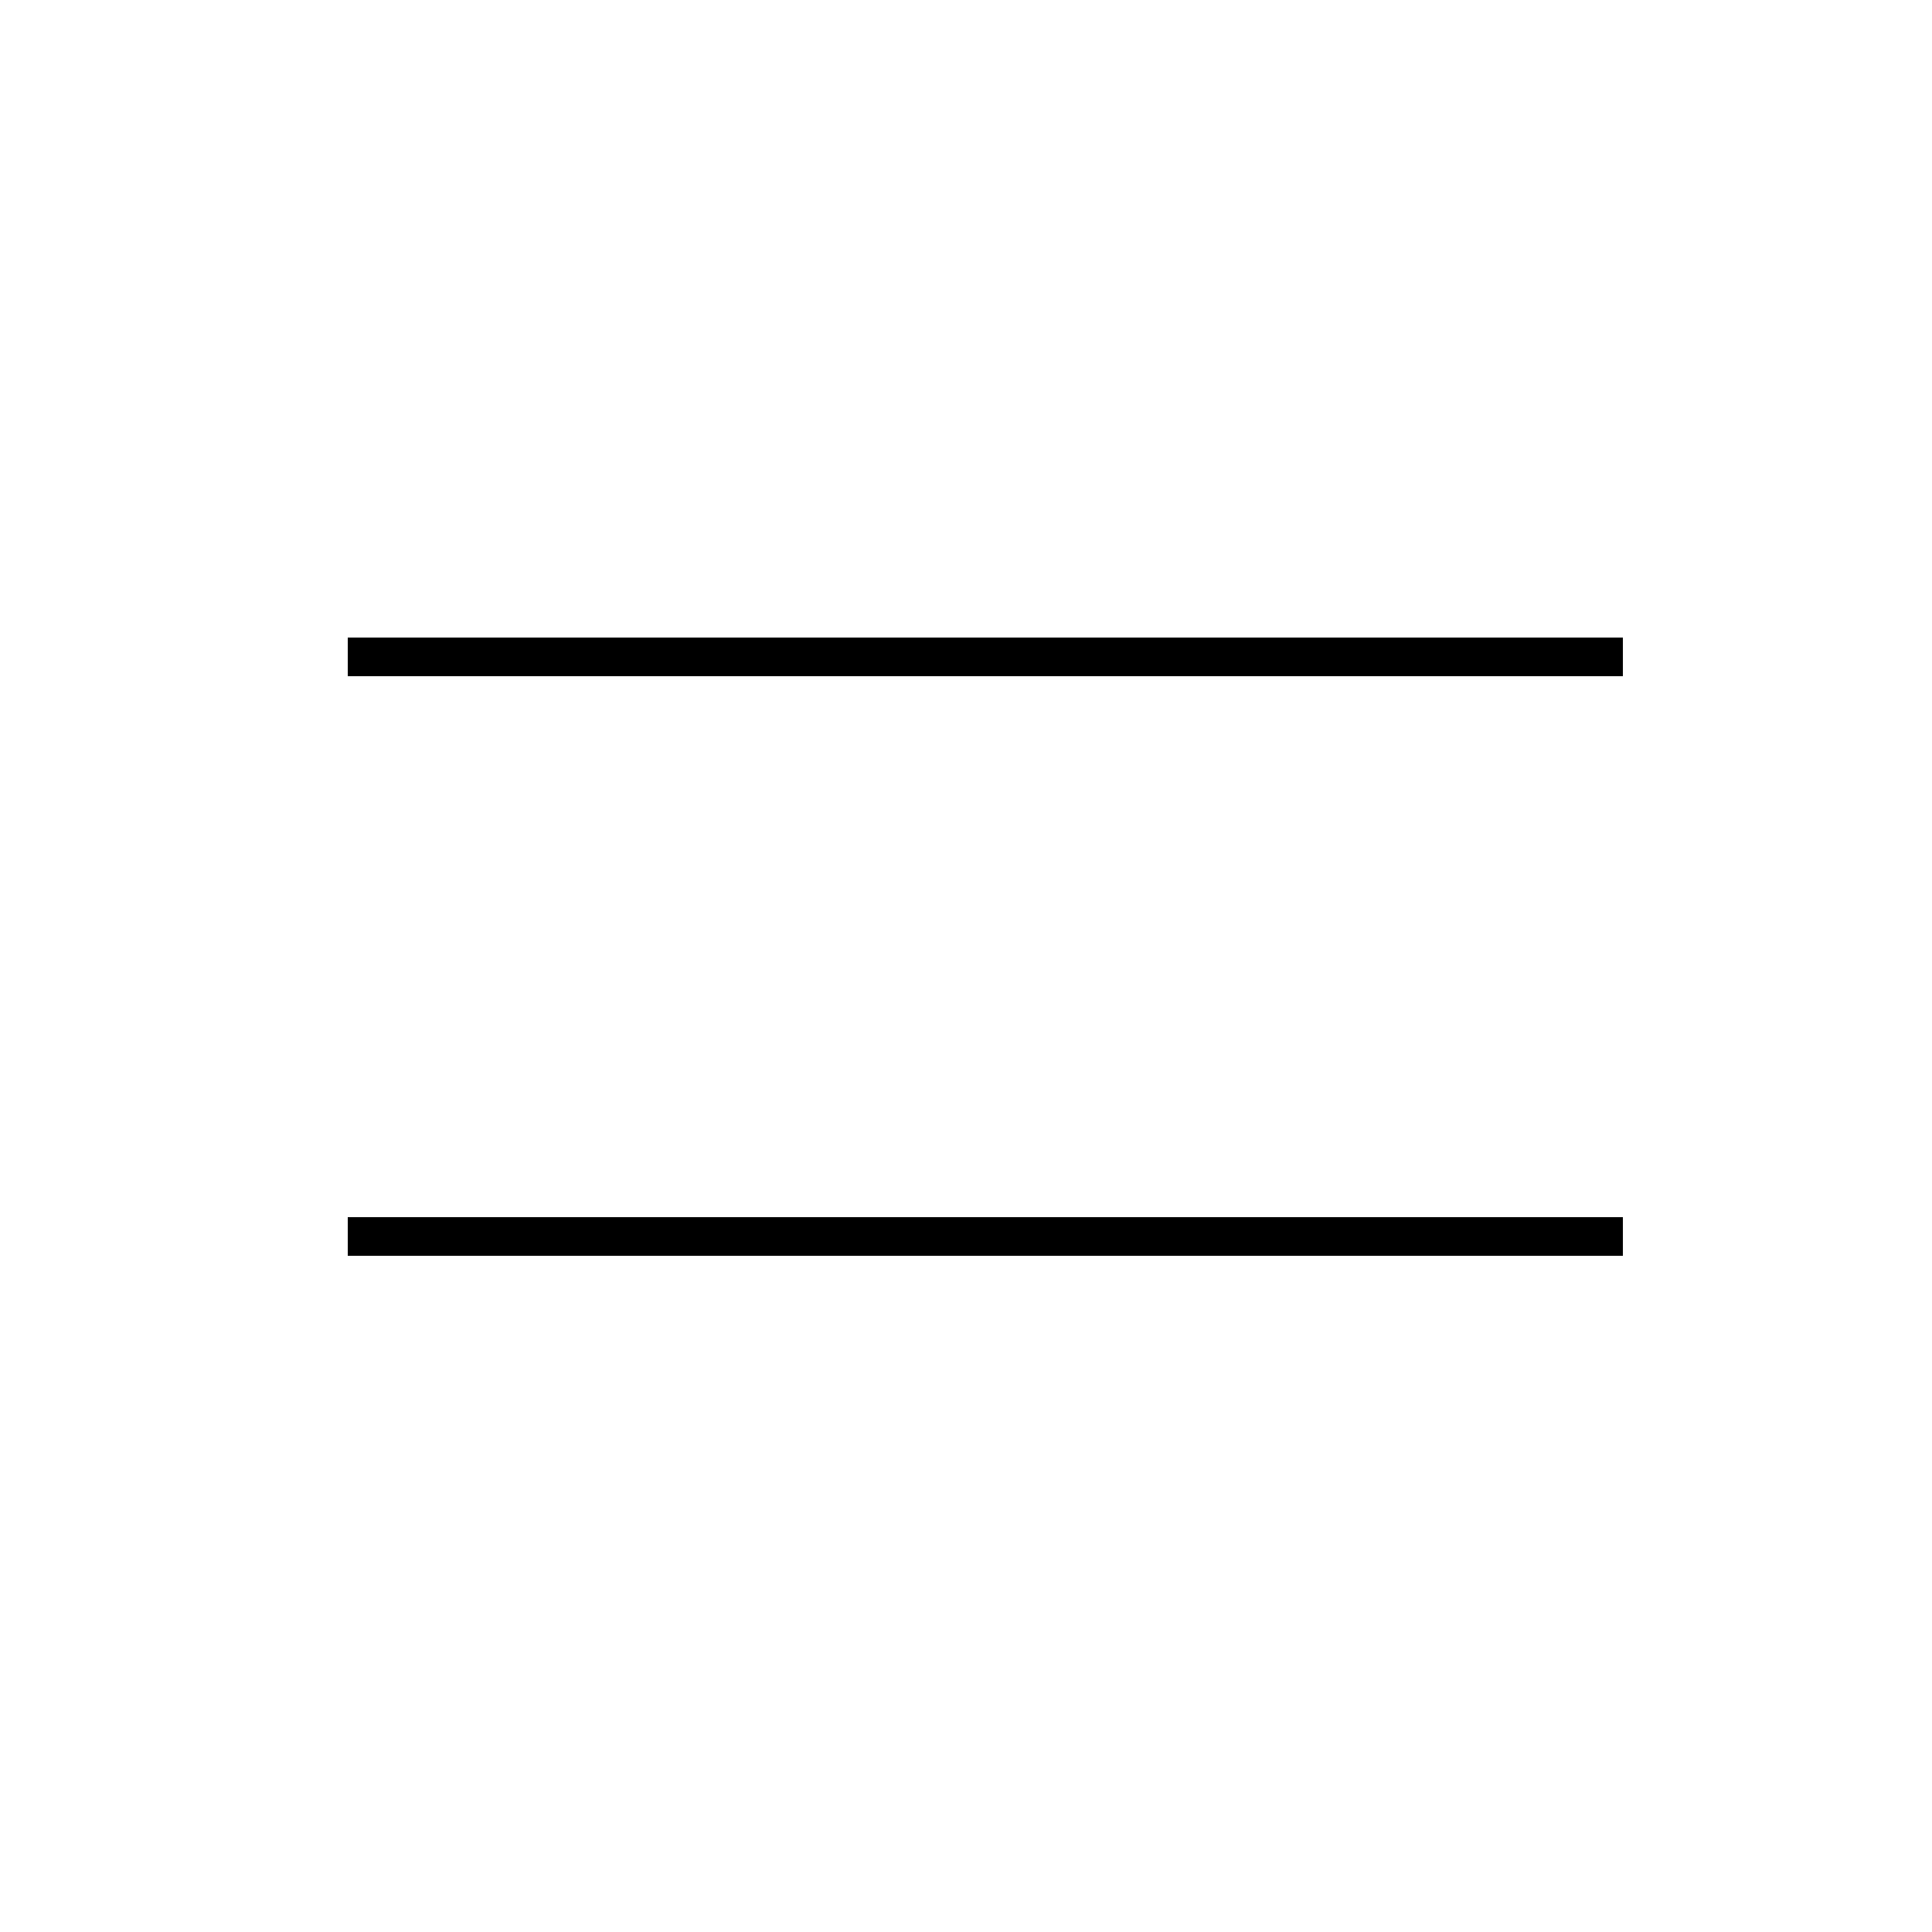 <?xml version="1.0" encoding="UTF-8"?> <svg xmlns="http://www.w3.org/2000/svg" width="50" height="50" viewBox="0 0 50 50" fill="none"><path d="M9 17L42 17" stroke="black"></path><path d="M9 32L42 32" stroke="black"></path></svg> 